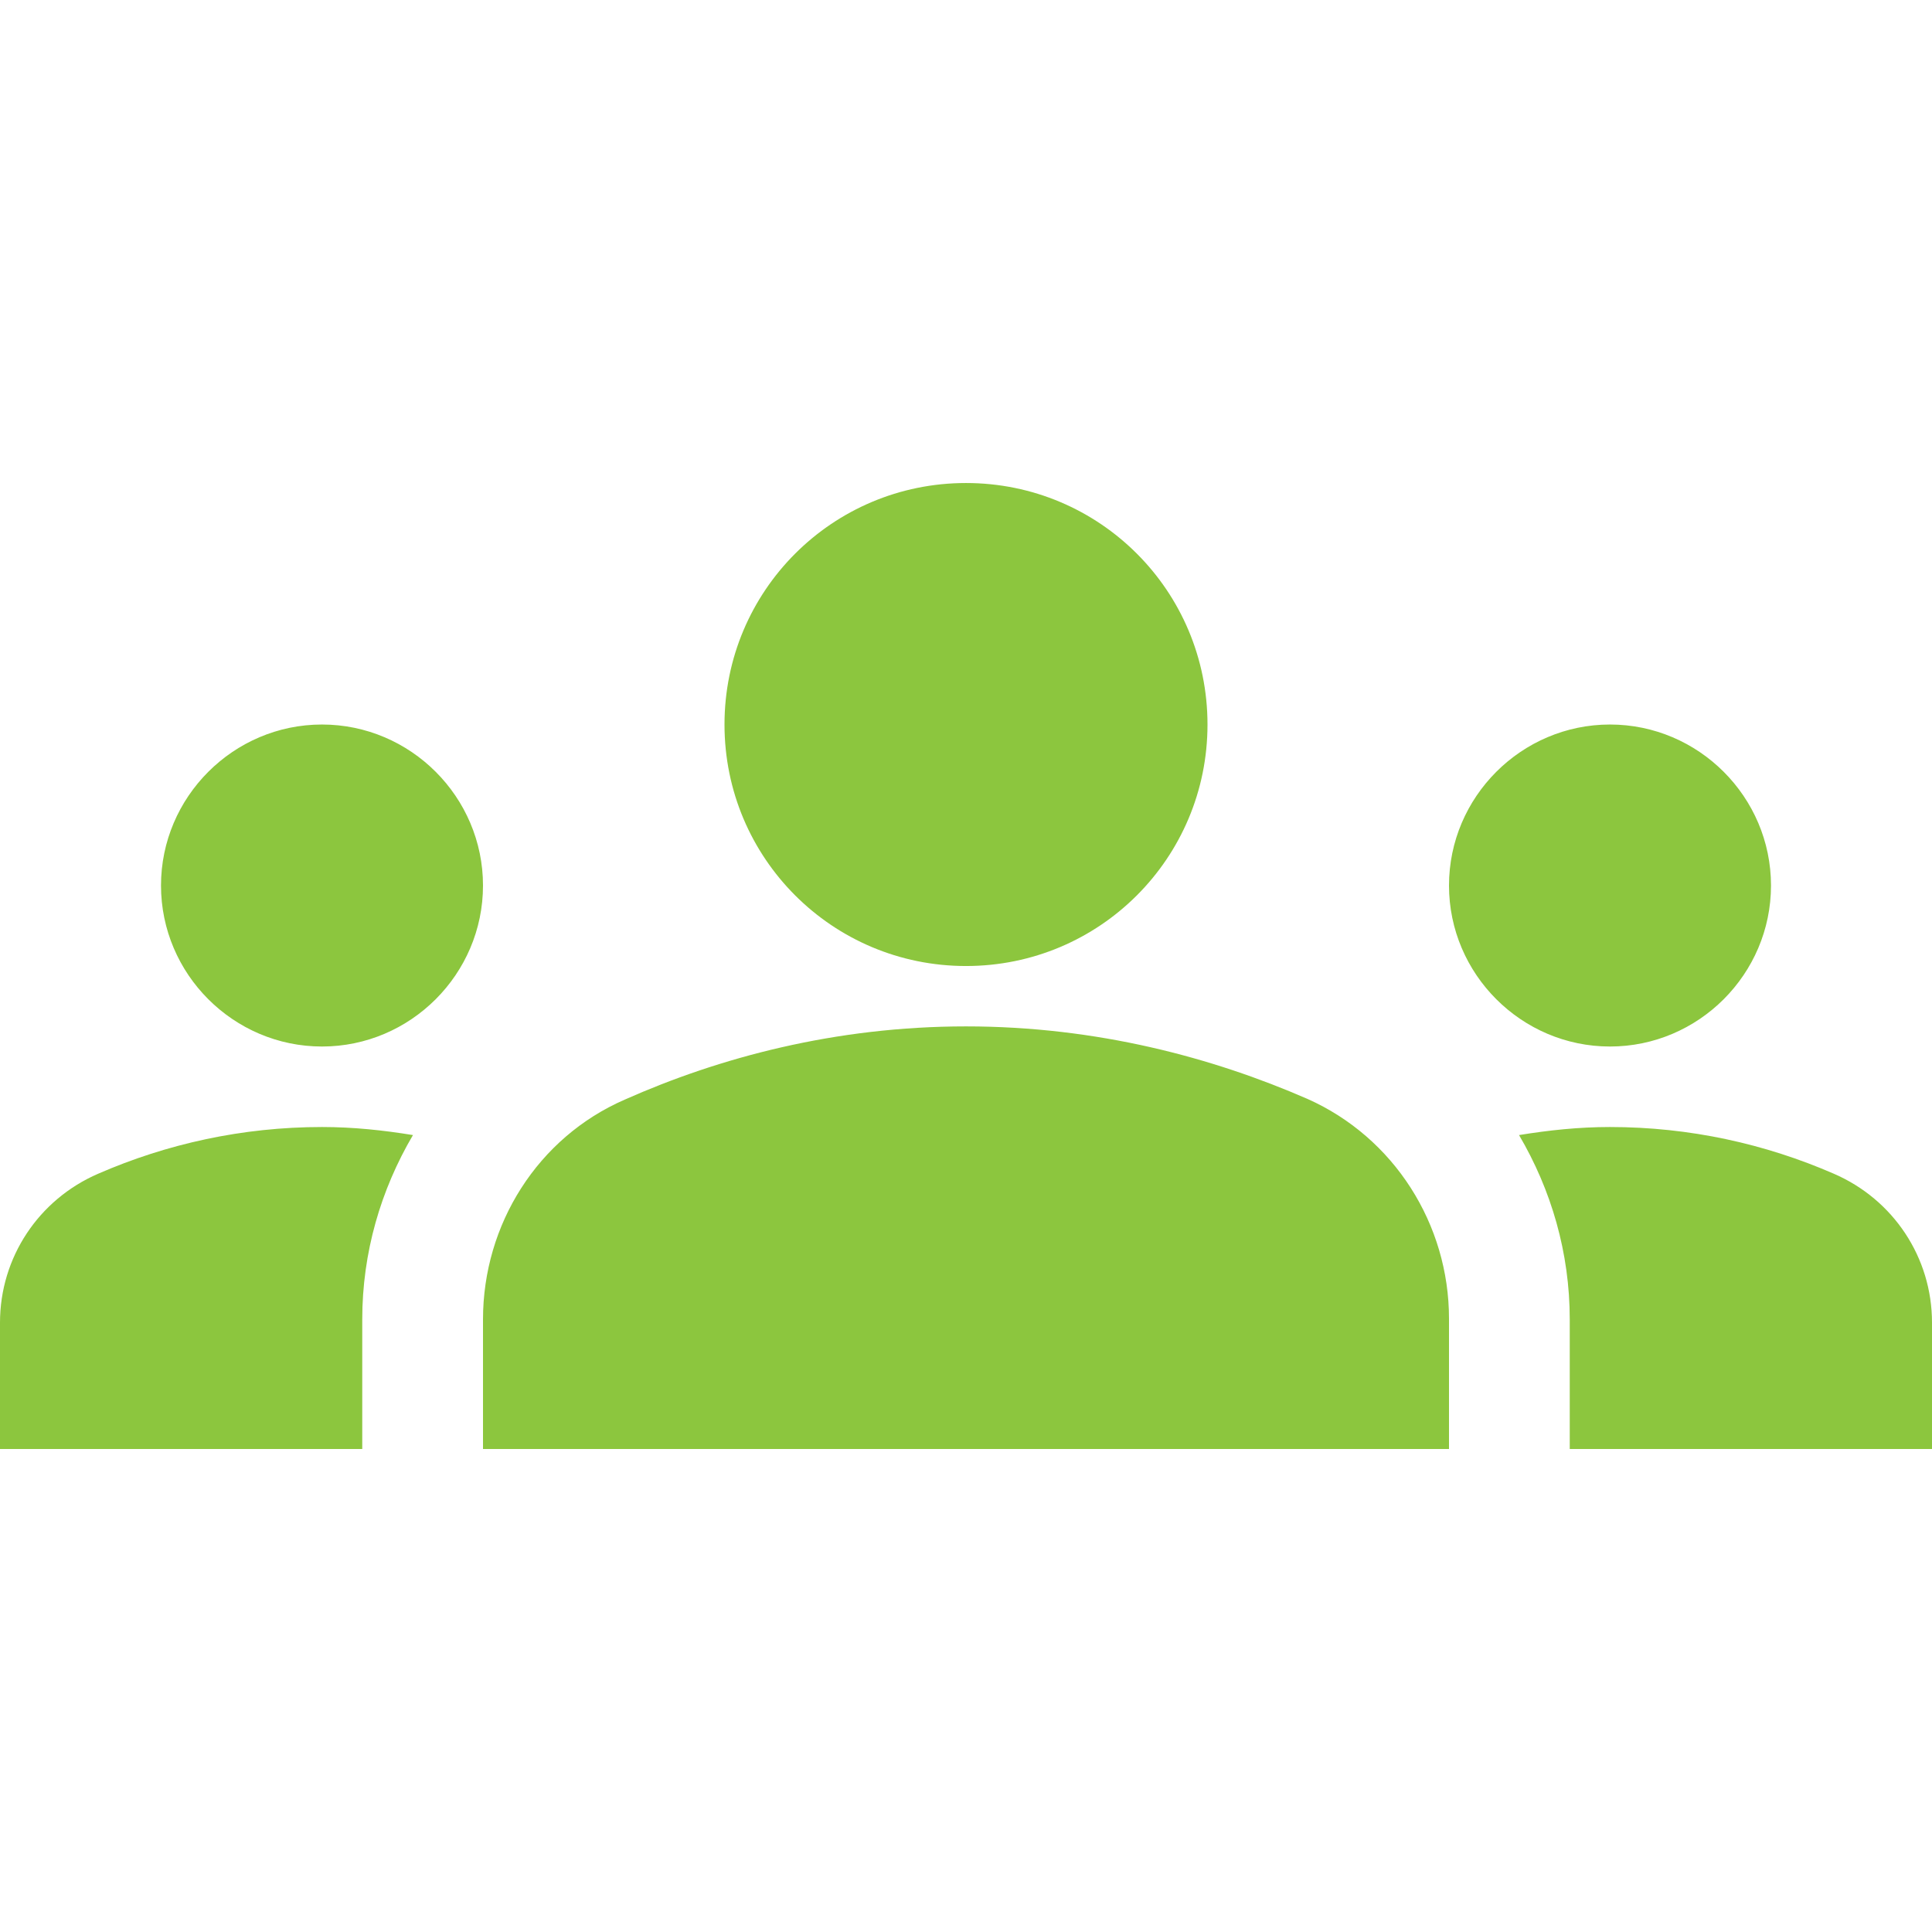 <?xml version="1.0" encoding="UTF-8"?>
<svg width="800" height="800" viewBox="0 0 800 800" fill="none" xmlns="http://www.w3.org/2000/svg">
<g clip-path="url(#clip0_67_46)">
<path d="M400 425.008C454.333 425.008 502.333 438.008 541.333 455.008C577.333 471.008 600 507.008 600 546.008V600.008H200V546.341C200 507.008 222.667 471.008 258.667 455.341C297.667 438.008 345.667 425.008 400 425.008ZM133.333 433.341C170 433.341 200 403.341 200 366.674C200 330.008 170 300.008 133.333 300.008C96.667 300.008 66.667 330.008 66.667 366.674C66.667 403.341 96.667 433.341 133.333 433.341ZM171 470.008C158.667 468.008 146.333 466.674 133.333 466.674C100.333 466.674 69 473.674 40.667 486.008C16 496.674 0 520.674 0 547.674V600.008H150V546.341C150 518.674 157.667 492.674 171 470.008ZM666.667 433.341C703.333 433.341 733.333 403.341 733.333 366.674C733.333 330.008 703.333 300.008 666.667 300.008C630 300.008 600 330.008 600 366.674C600 403.341 630 433.341 666.667 433.341ZM800 547.674C800 520.674 784 496.674 759.333 486.008C731 473.674 699.667 466.674 666.667 466.674C653.667 466.674 641.333 468.008 629 470.008C642.333 492.674 650 518.674 650 546.341V600.008H800V547.674ZM400 200.008C455.333 200.008 500 244.674 500 300.008C500 355.341 455.333 400.008 400 400.008C344.667 400.008 300 355.341 300 300.008C300 244.674 344.667 200.008 400 200.008Z" fill="#8CC63E"/>
</g>
<defs>
<clipPath id="clip0_67_46">
<rect width="800" height="800" fill="white"/>
</clipPath>
</defs>
</svg>
